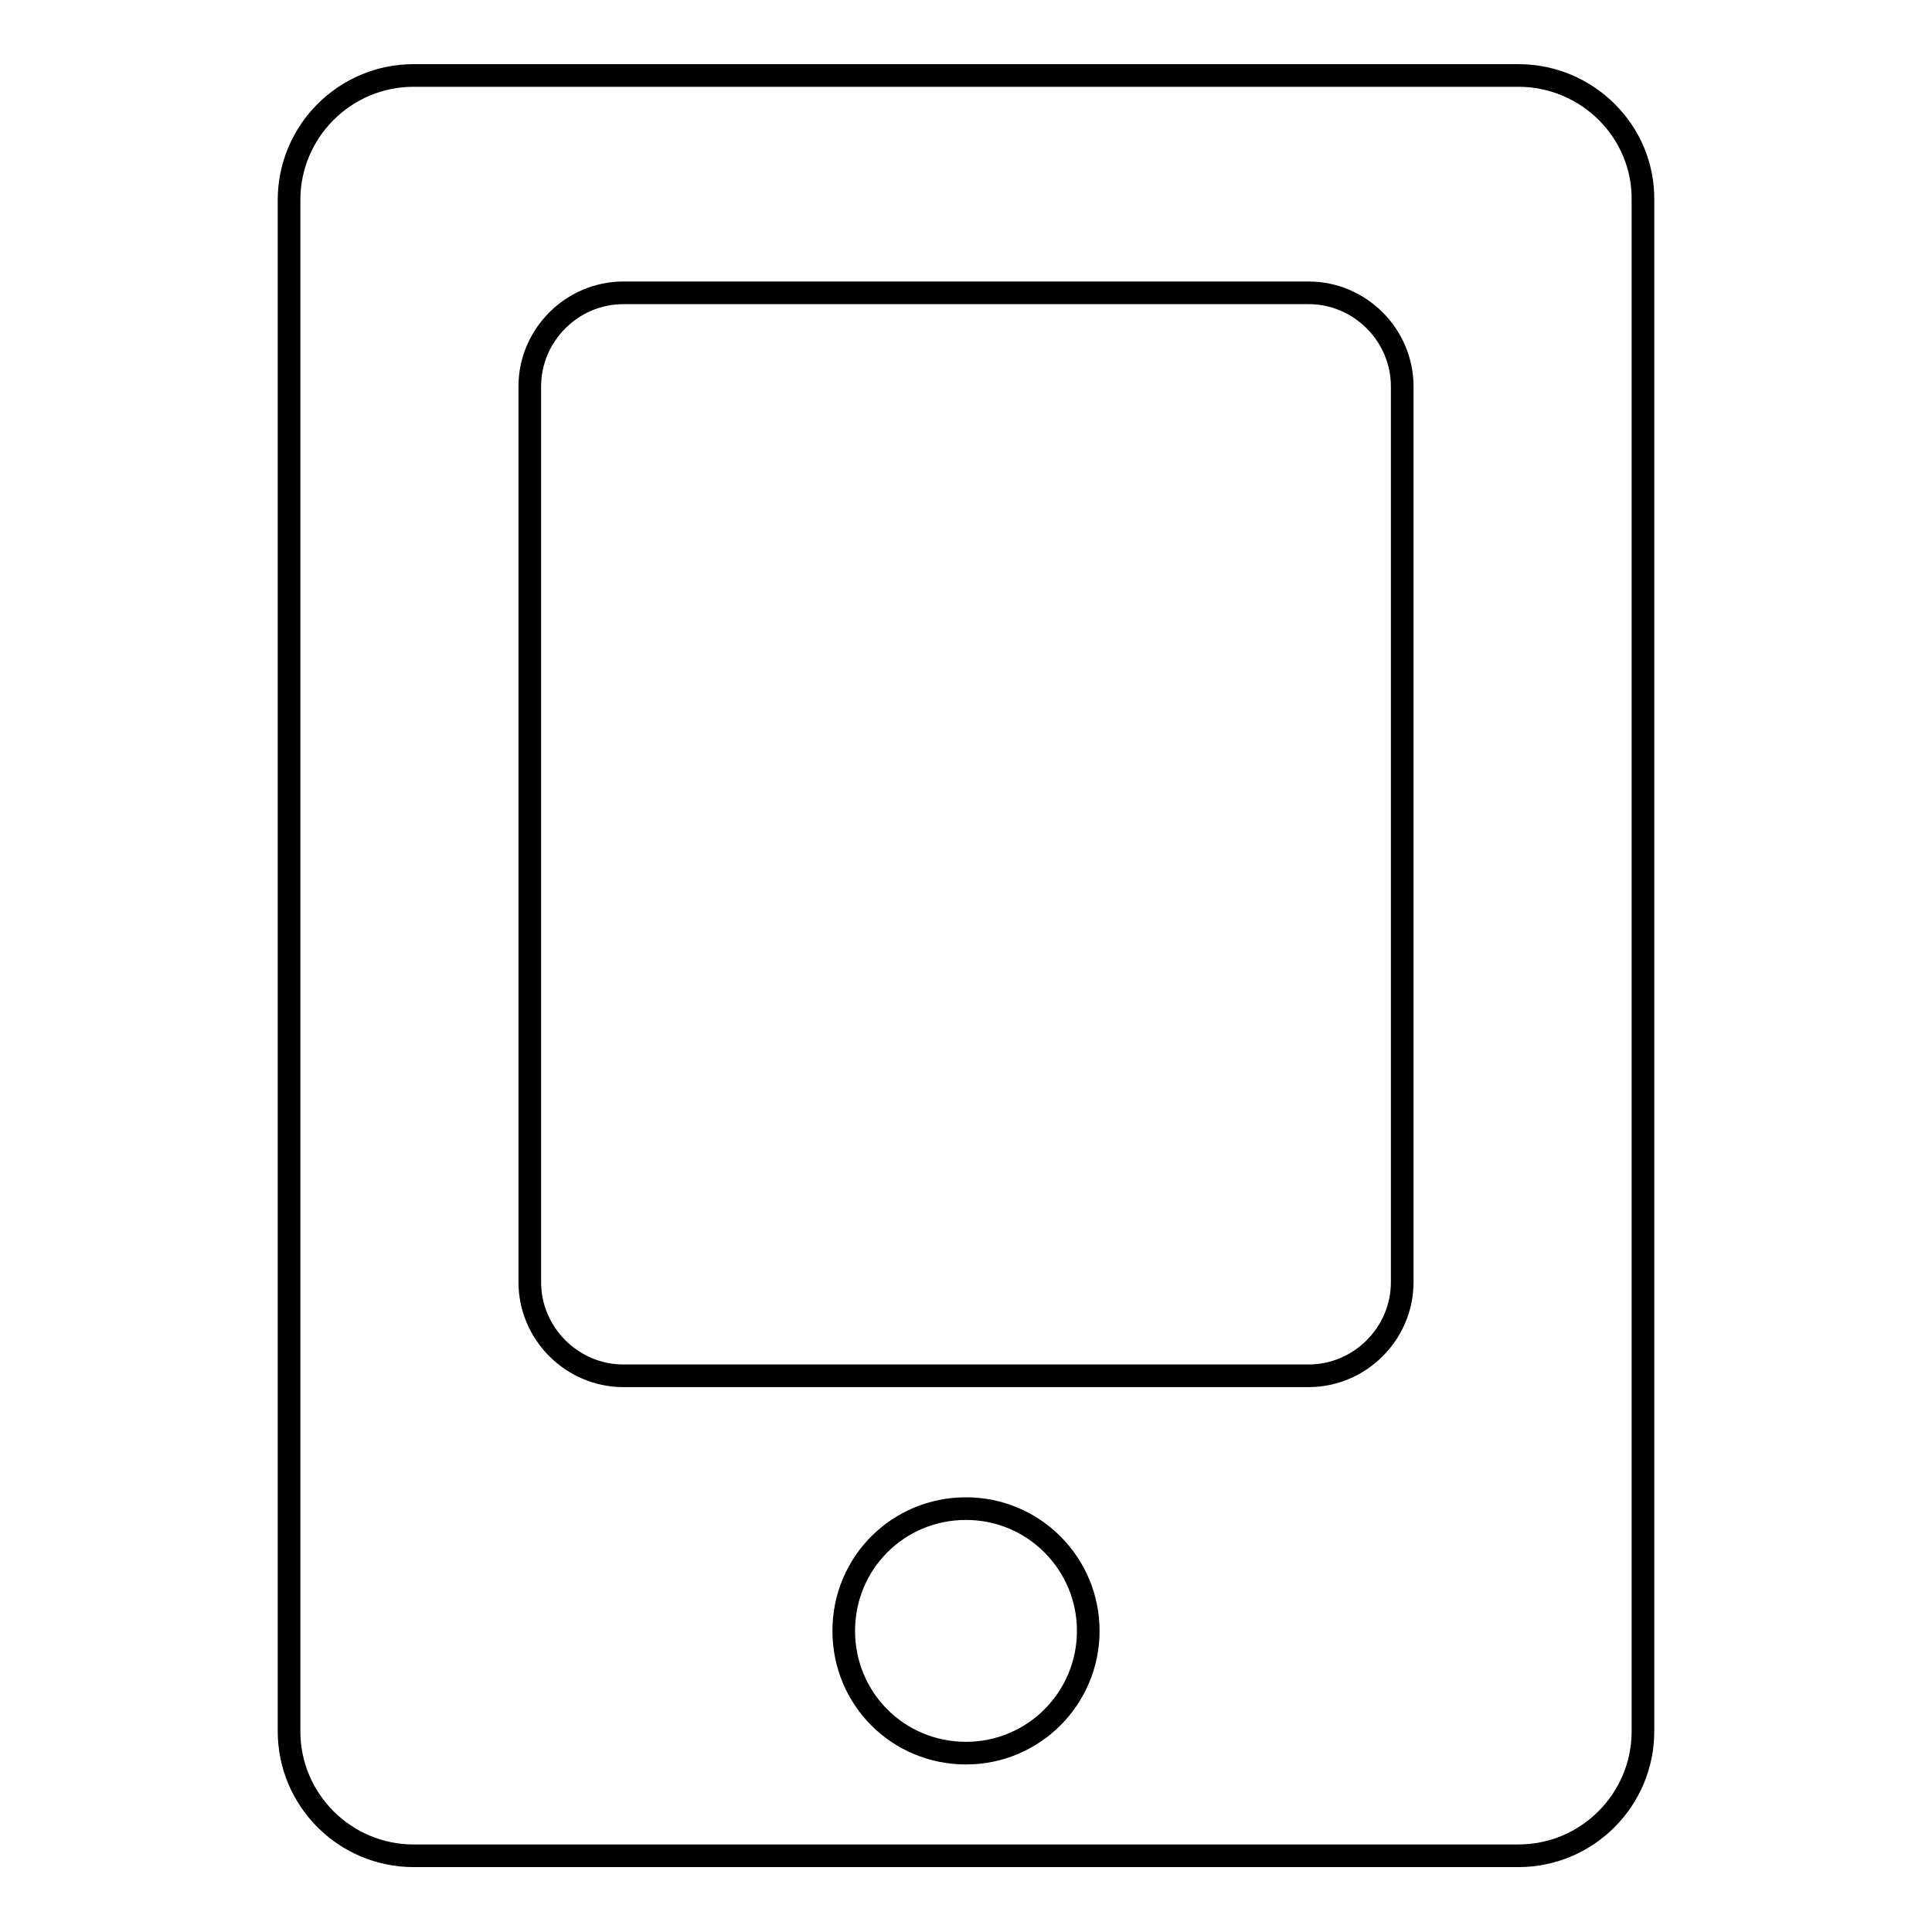<?xml version="1.0" encoding="utf-8"?>
<!-- Svg Vector Icons : http://www.onlinewebfonts.com/icon -->
<!DOCTYPE svg PUBLIC "-//W3C//DTD SVG 1.1//EN" "http://www.w3.org/Graphics/SVG/1.1/DTD/svg11.dtd">
<svg version="1.1" xmlns="http://www.w3.org/2000/svg" xmlns:xlink="http://www.w3.org/1999/xlink" x="0px" y="0px" viewBox="0 0 256 256" enable-background="new 0 0 256 256" xml:space="preserve">
<g><g><path stroke-width="3" fill-opacity="0" stroke="#000000"  d="M201.2,10H54.8c-9.1,0-16.5,7.4-16.5,16.5v202.9c0,9.1,7.4,16.5,16.5,16.5h146.4c9.1,0,16.5-7.4,16.5-16.5V26.5C217.8,17.4,210.3,10,201.2,10z M128,232.3c-9,0-16.2-7.2-16.2-16.2c0-9,7.2-16.2,16.2-16.2c9,0,16.2,7.3,16.2,16.2C144.2,225,137,232.3,128,232.3z M185.8,169.9c0,6.8-5.6,12.4-12.4,12.4H82.6c-6.8,0-12.4-5.6-12.4-12.4V51.2c0-6.8,5.6-12.4,12.4-12.4h90.8c6.8,0,12.4,5.6,12.4,12.4L185.8,169.9L185.8,169.9z"/></g></g>
</svg>